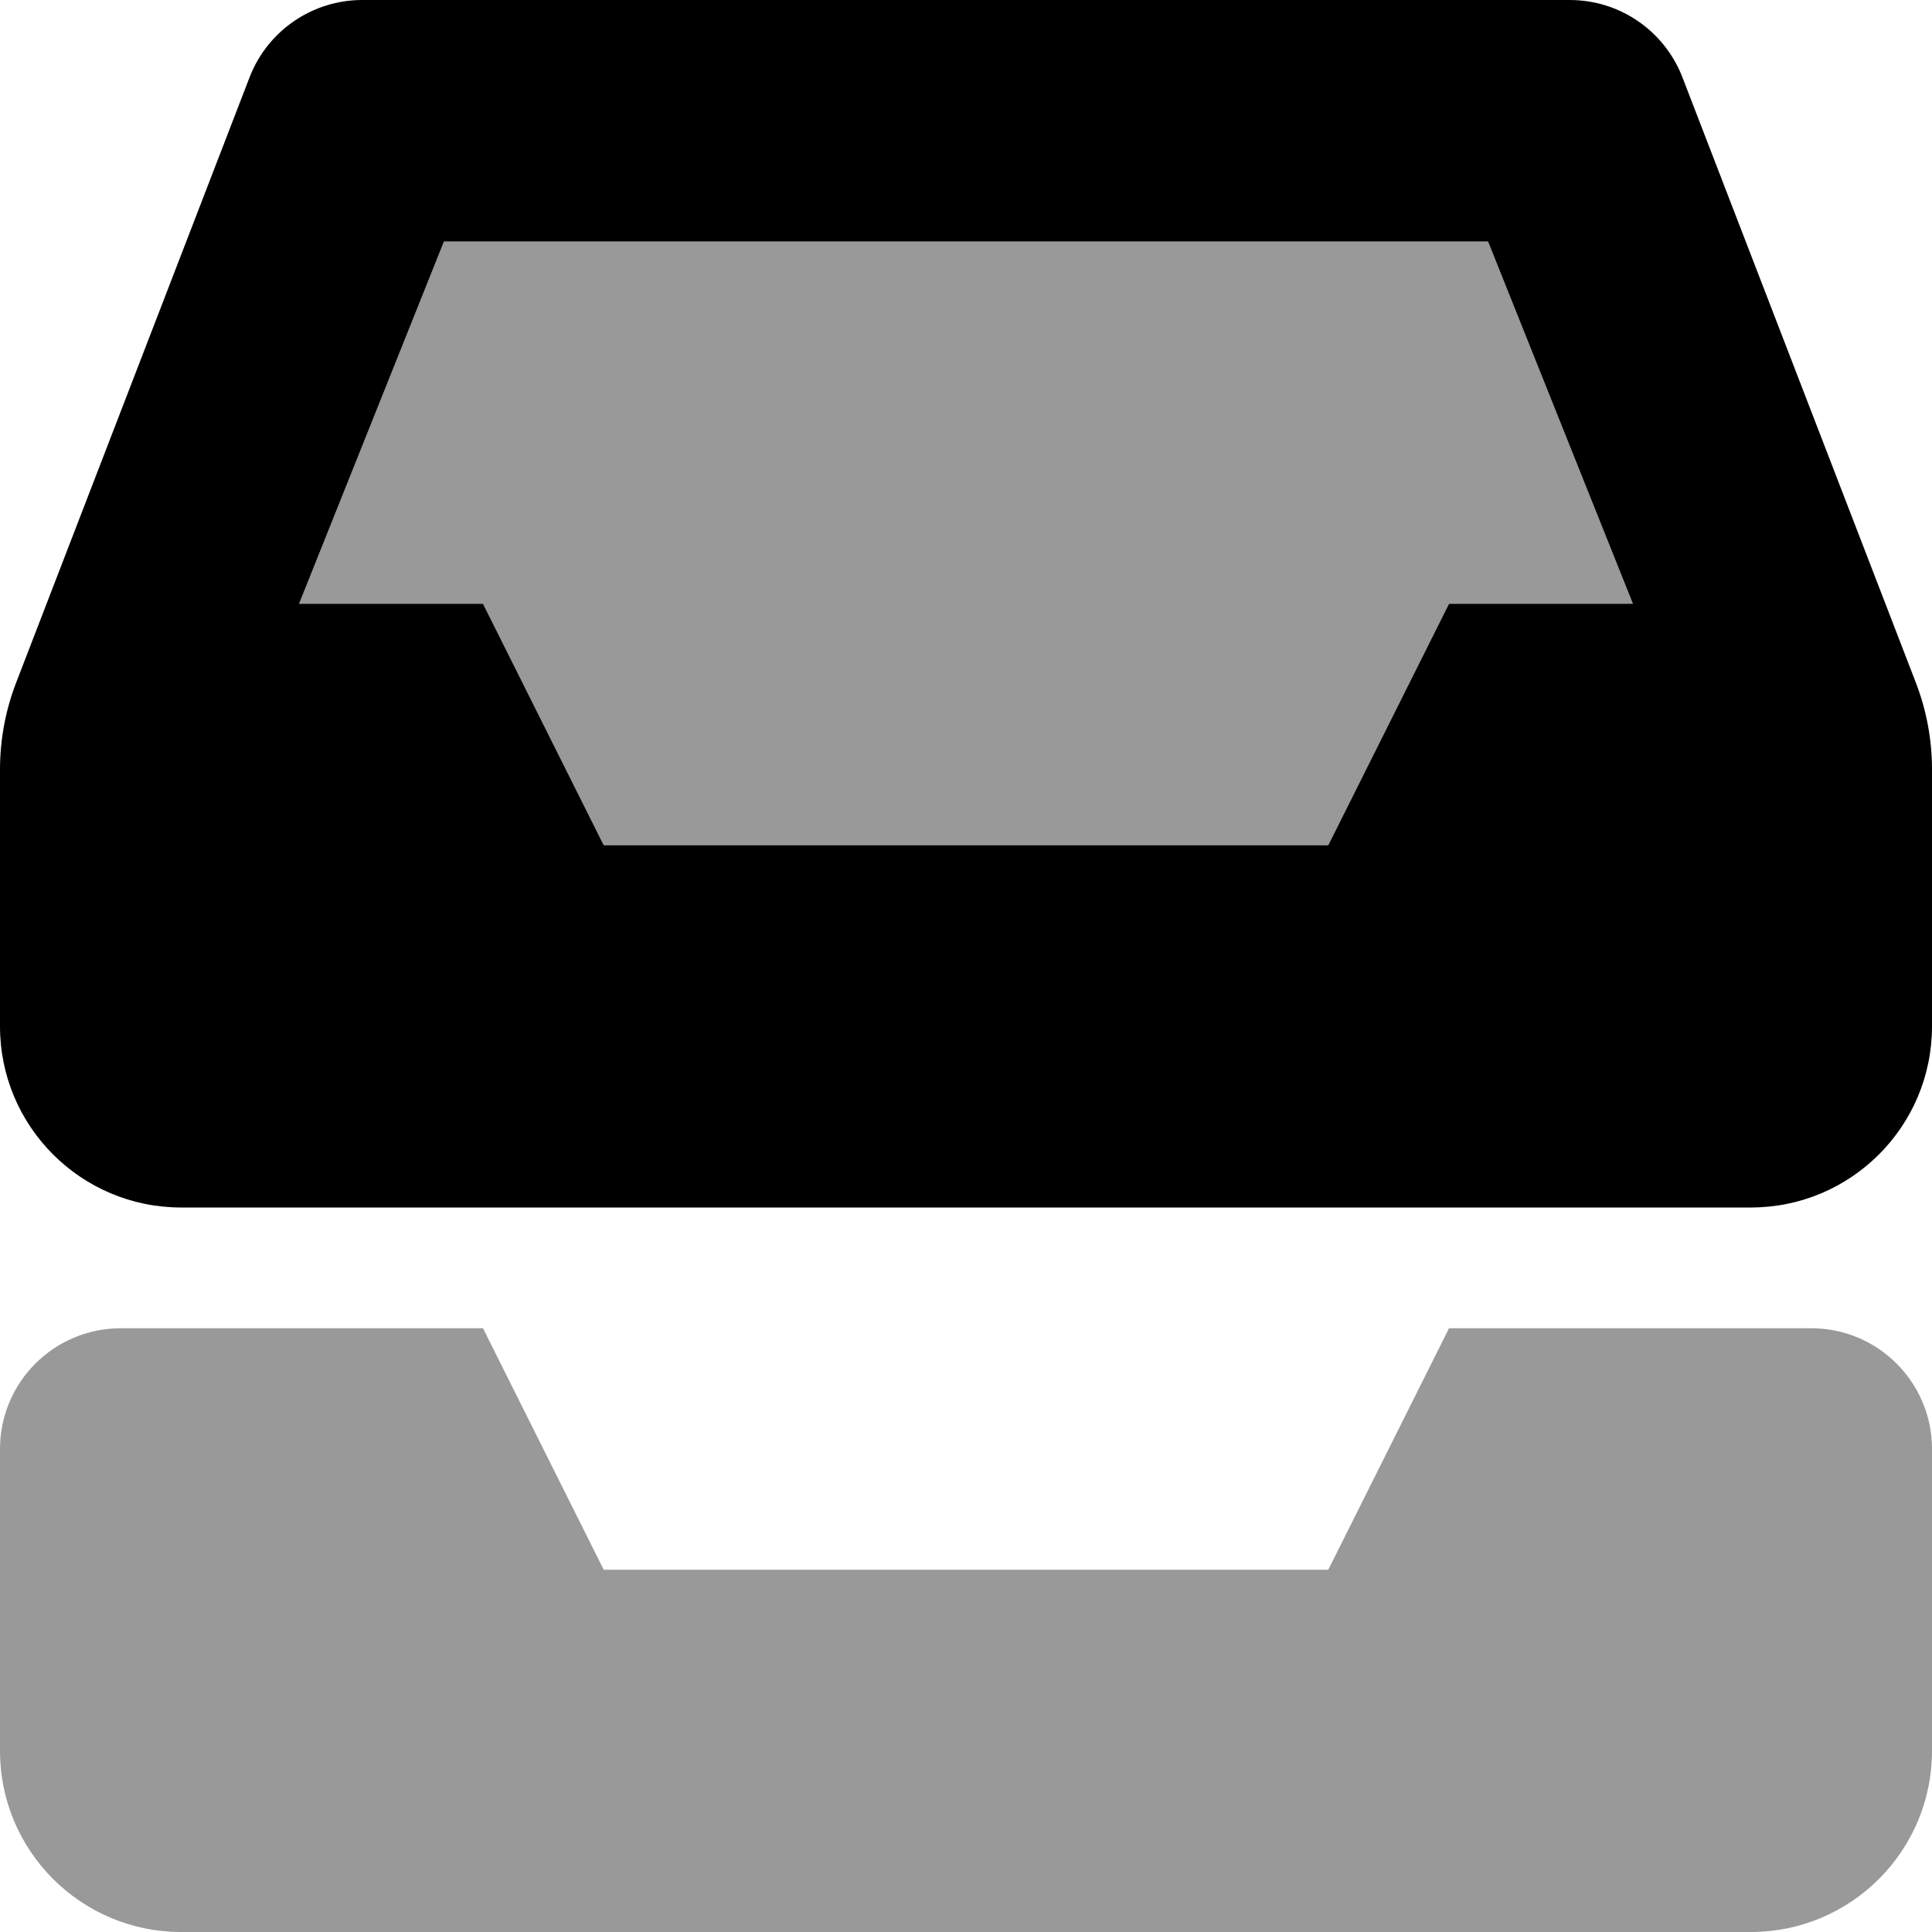<svg xmlns="http://www.w3.org/2000/svg" viewBox="0 0 512 512"><!-- Font Awesome Pro 6.0.0-alpha2 by @fontawesome - https://fontawesome.com License - https://fontawesome.com/license (Commercial License) --><defs><style>.fa-secondary{opacity:.4}</style></defs><path d="M480 352H384L352 416H160L128 352H32C14.326 352 0 366.328 0 384V464C0 490.508 21.49 512 48 512H464C490.51 512 512 490.508 512 464V384C512 366.328 497.674 352 480 352ZM160 224H352L384 160H432.734L394.344 64H117.656L79.266 160H128L160 224Z" class="fa-secondary"/><path d="M507.713 180.883L445.719 20.125C440.844 7.969 429.094 0 416 0H96C82.906 0 71.156 7.969 66.281 20.125L4.287 180.883C1.453 188.23 0 196.039 0 203.914V272C0 298.508 21.49 320 48 320H464C490.51 320 512 298.508 512 272V203.914C512 196.039 510.547 188.23 507.713 180.883ZM384 160L352 224H160L128 160H79.266L117.656 64H394.344L432.734 160H384Z" class="fa-primary"/></svg>
